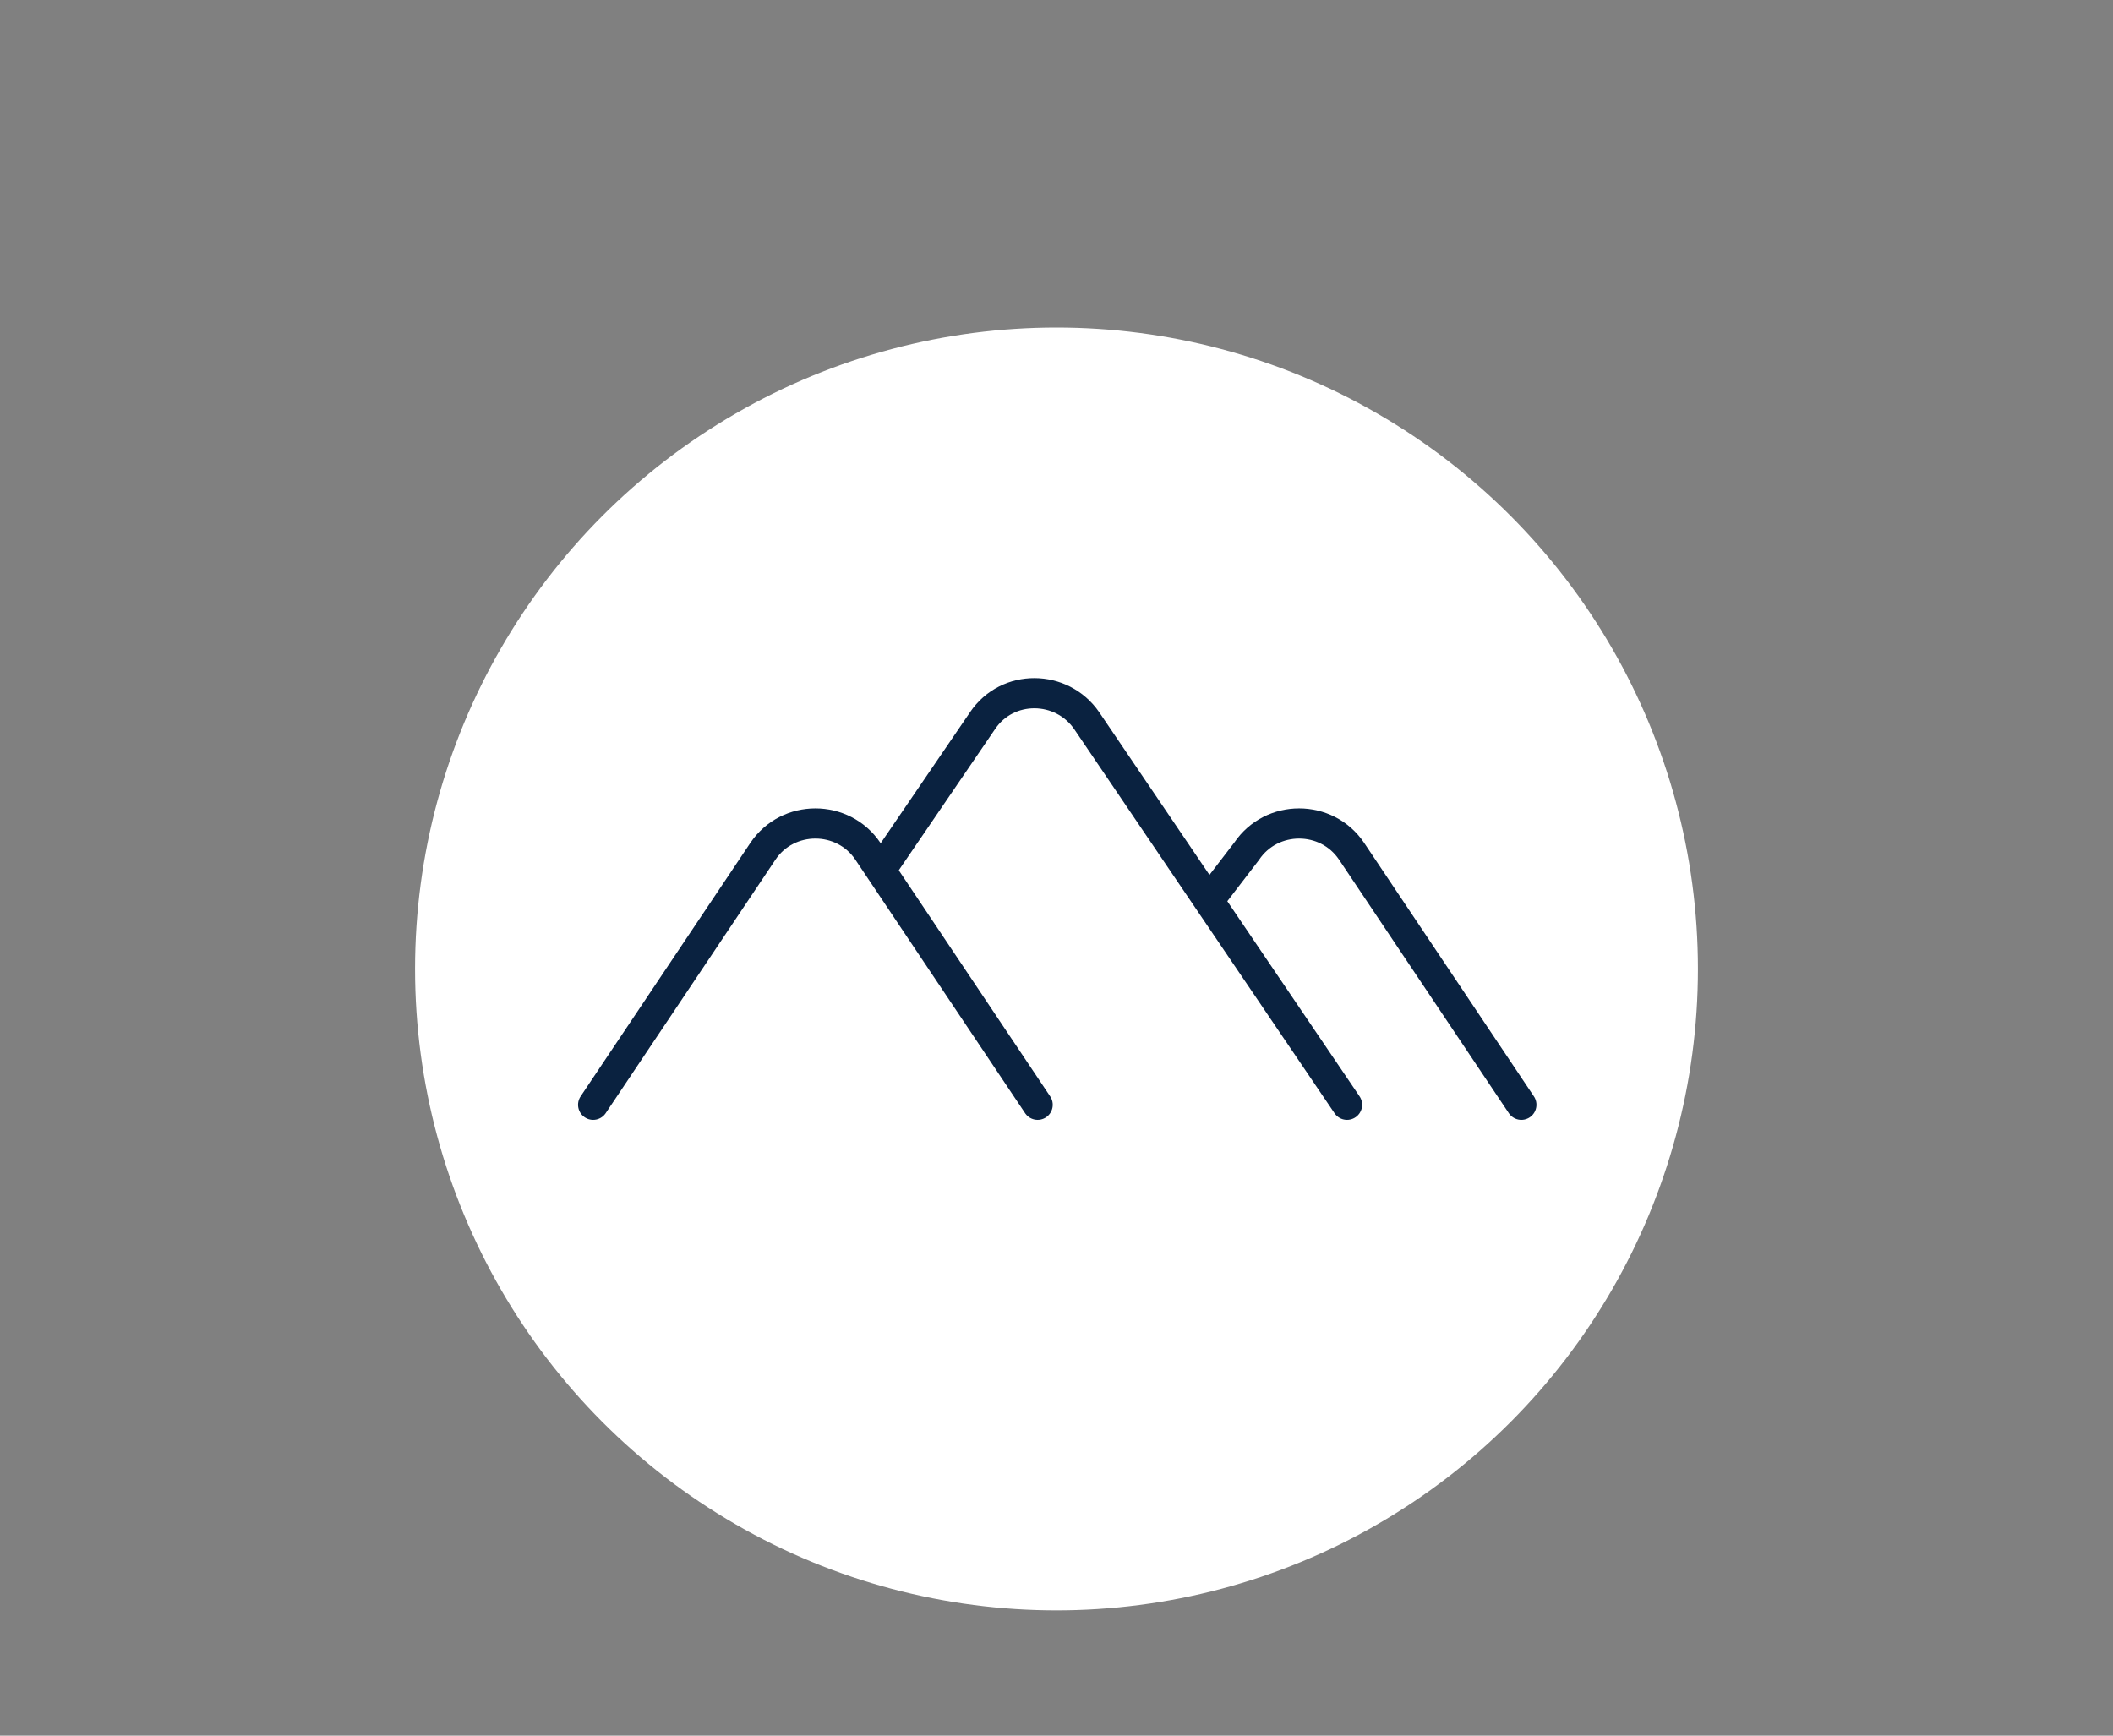 <?xml version="1.0" encoding="UTF-8"?> <svg xmlns="http://www.w3.org/2000/svg" xmlns:xlink="http://www.w3.org/1999/xlink" version="1.1" x="0px" y="0px" viewBox="0 0 280 230" style="enable-background:new 0 0 280 230;" xml:space="preserve"><rect x="0" y="0" width="280" height="230" fill="#808080" stroke="none"/> <style type="text/css"> .st0{display:none;} .st1{display:inline;opacity:0.2;fill:#17273E;} .st2{fill:#FFFFFF;} .st3{fill:#001A31;stroke:#FFFFFF;stroke-width:4;} .st4{clip-path:url(#SVGID_00000117653458746174969710000012080071053345380241_);} .st5{fill:none;stroke:#001A31;stroke-width:4;stroke-linecap:round;stroke-linejoin:round;} .st6{clip-path:url(#SVGID_00000049925187890244240640000013847334663637908886_);} .st7{fill:none;stroke:#0A2240;stroke-width:4;stroke-linecap:round;stroke-linejoin:round;stroke-miterlimit:10;} .st8{fill:#0A2240;} .st9{fill:none;stroke:#0A2240;stroke-width:4;stroke-miterlimit:10;} .st10{fill:none;stroke:#0A2240;stroke-width:3.911;stroke-linecap:round;stroke-linejoin:round;stroke-miterlimit:10;} .st11{fill:#FFFFFF;stroke:#0A2240;stroke-width:3.911;stroke-linecap:round;stroke-linejoin:round;stroke-miterlimit:10;} .st12{clip-path:url(#SVGID_00000078017715367370106110000001407589898708358797_);} </style> <g id="Layer_2" class="st0"> <rect class="st1" width="280" height="230"></rect> </g> <g id="Layer_1"> <circle id="Ellipse_2_00000153702718747204311730000017856273380167902606_" class="st2" cx="140" cy="128.4" r="85"></circle> <g> <path class="st7" d="M116.9,115l13.3-19.5c3.3-4.9,10.5-4.8,13.8,0l34.5,50.9"></path> <path class="st7" d="M78.6,146.4l22.5-33.6c3.3-4.9,10.6-4.9,13.9,0l22.5,33.6"></path> <path class="st7" d="M160.9,118.4l4.3-5.6c3.3-4.9,10.6-4.9,13.9,0l22.5,33.6"></path> </g> </g> </svg> 